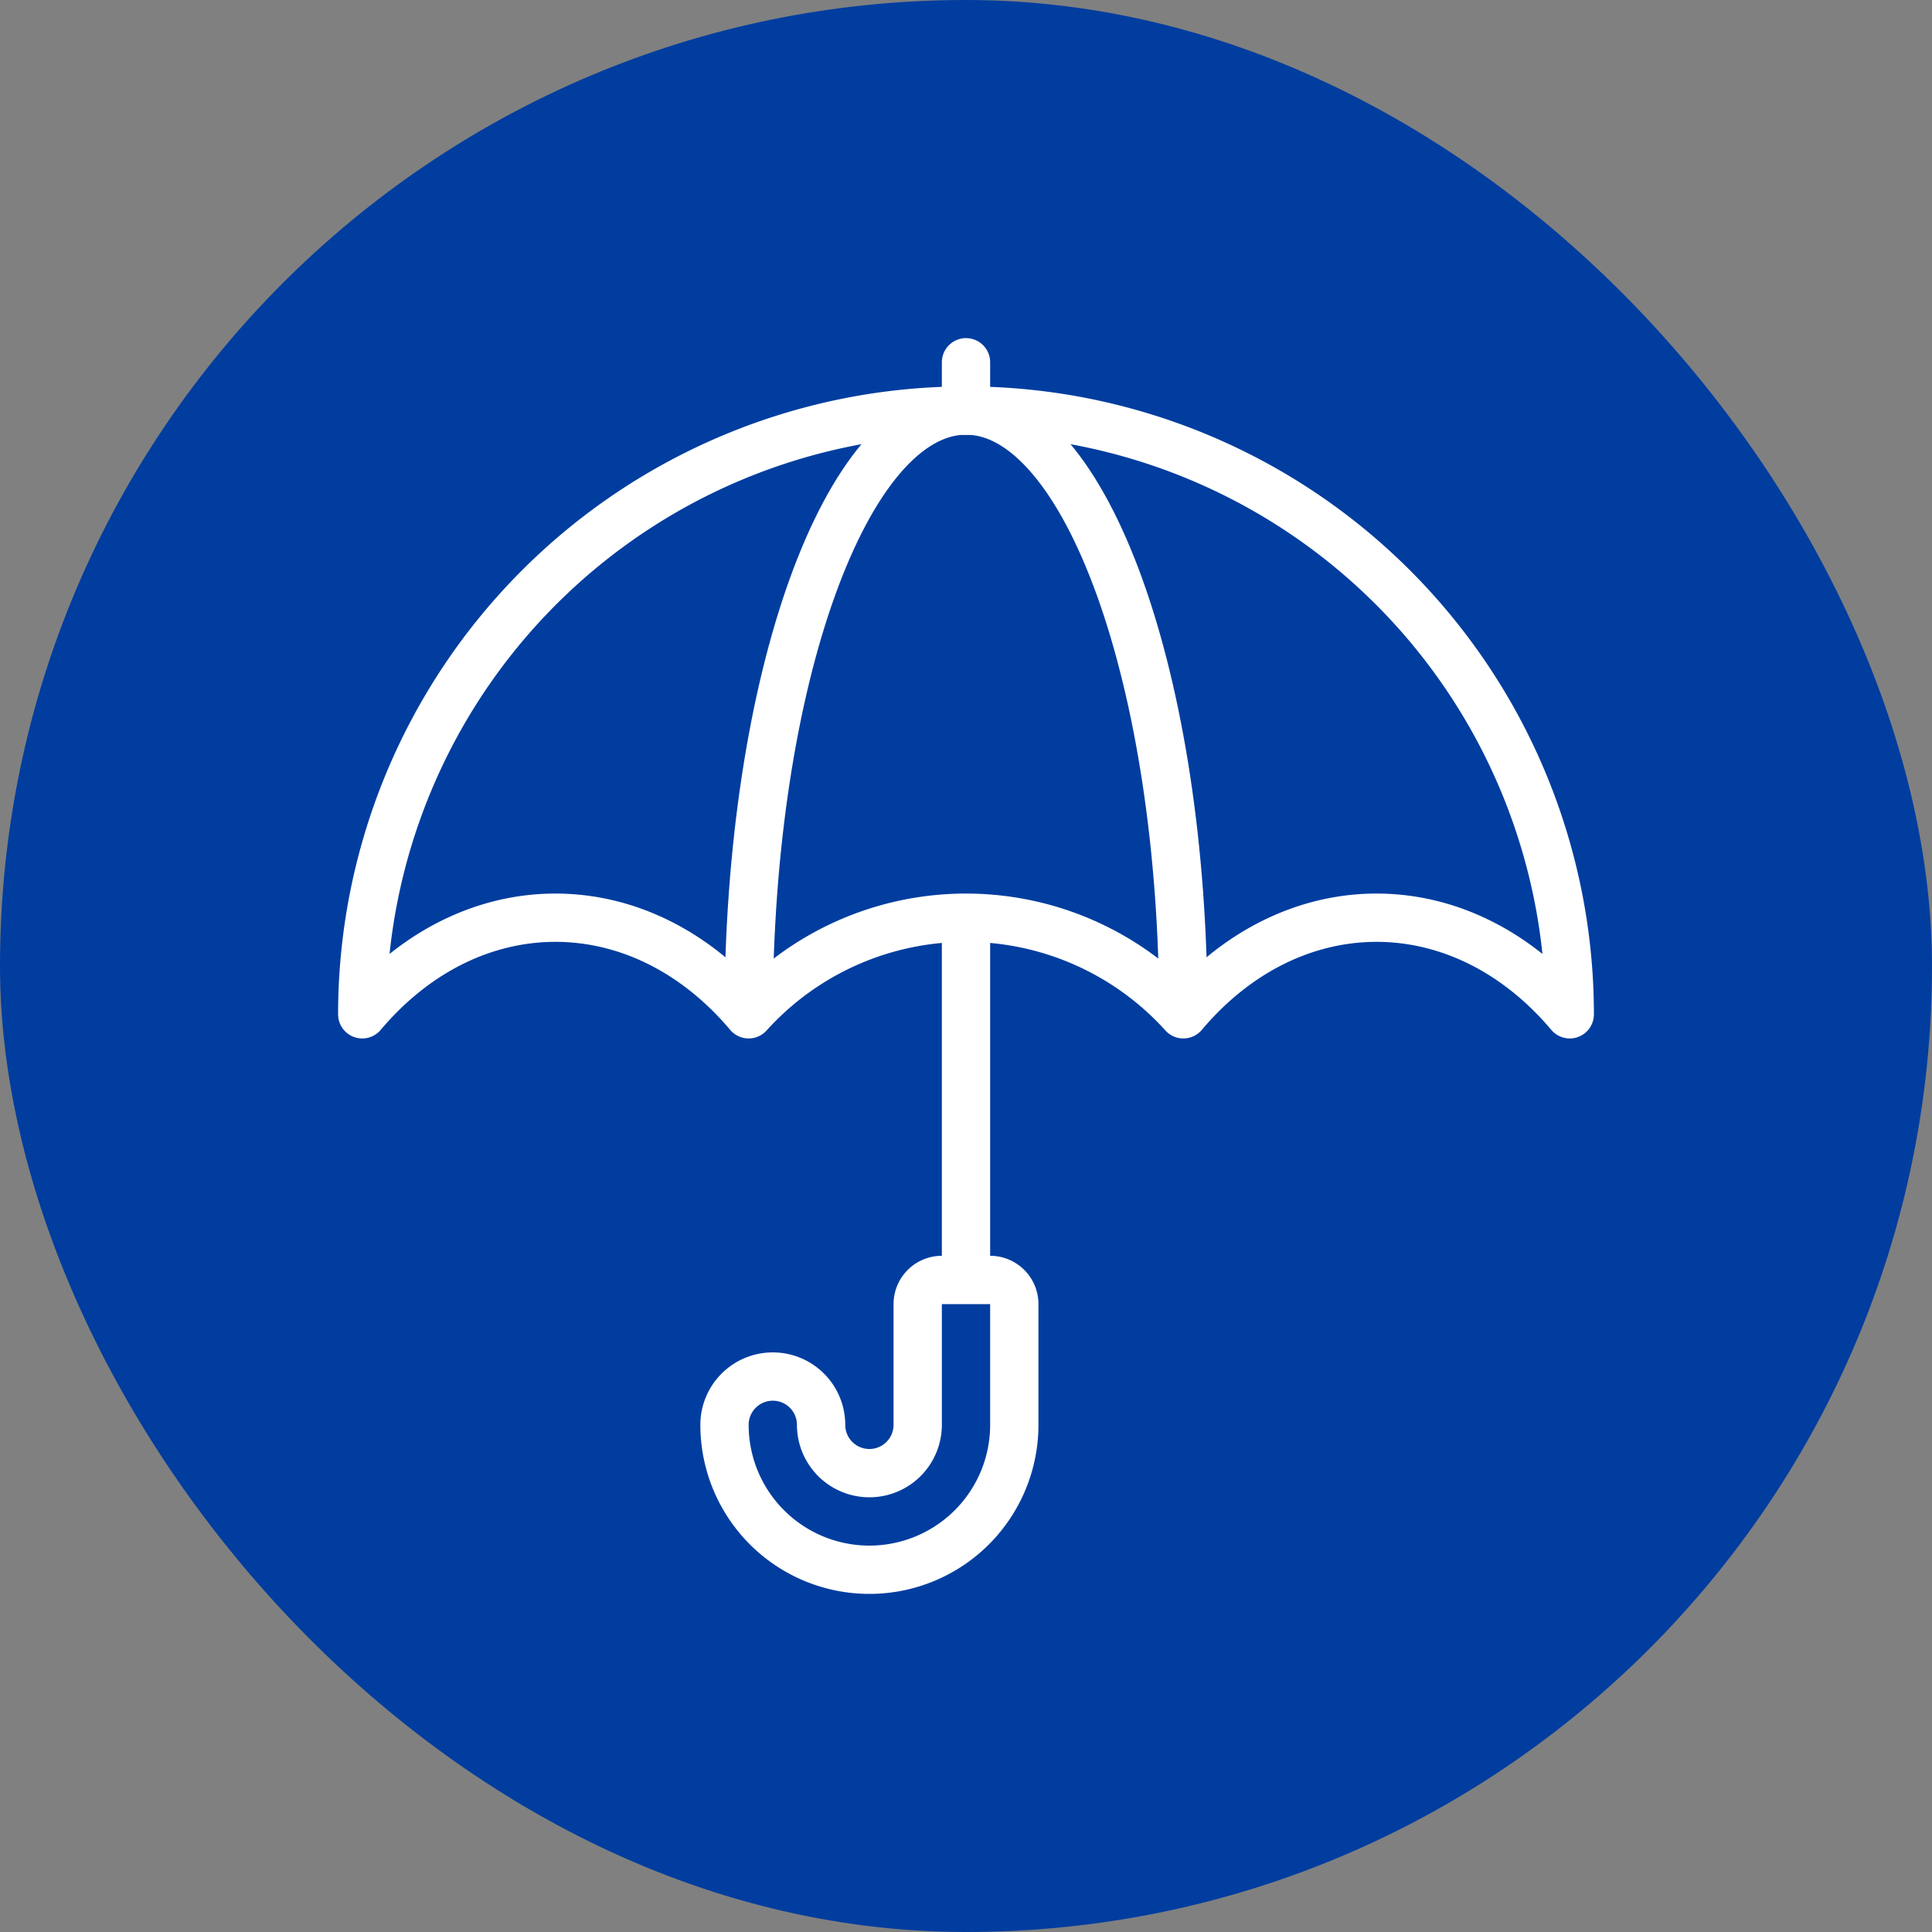 <?xml version="1.0" encoding="UTF-8"?>
<svg xmlns="http://www.w3.org/2000/svg" width="80" height="80" viewBox="0 0 80 80">
  <rect x="0" y="0" width="80" height="80" fill="#808080" stroke="none"/>
  <g id="ico-SolutionsAlter_W" transform="translate(-33.348 -797)">
    <rect id="Rectangle_139" data-name="Rectangle 139" width="80" height="80" rx="40" transform="translate(33.348 797)" fill="#003d9f"></rect>
    <g id="ico-SolutionsAlter_W-2" data-name="ico-SolutionsAlter_W" transform="translate(-204.652 665)">
      <path id="Tracé_780" data-name="Tracé 780" d="M272,191h0a2,2,0,0,0,2,2h0a2,2,0,0,0,2-2v-5a1,1,0,0,1,1-1h2a1,1,0,0,1,1,1v5a6,6,0,0,1-6,6h0a6,6,0,0,1-6-6h0a2,2,0,0,1,2-2h0A2,2,0,0,1,272,191Z" fill="none" stroke="#fff" stroke-linejoin="round" stroke-width="2"></path>
      <line id="Ligne_102" data-name="Ligne 102" y2="15" transform="translate(278 170)" fill="none" stroke="#fff" stroke-linejoin="round" stroke-width="2"></line>
      <path id="Tracé_781" data-name="Tracé 781" d="M269,174c0-13.807,4.029-25,9-25s9,11.193,9,25" fill="none" stroke="#fff" stroke-linejoin="round" stroke-width="2"></path>
      <path id="Tracé_782" data-name="Tracé 782" d="M303,174c-4.5-5.333-11.5-5.333-16,0a12.126,12.126,0,0,0-18,0c-4.5-5.333-11.5-5.333-16,0a25,25,0,0,1,50,0Z" fill="none" stroke="#fff" stroke-linejoin="round" stroke-width="2"></path>
      <line id="Ligne_103" data-name="Ligne 103" y2="2" transform="translate(278 147)" fill="none" stroke="#fff" stroke-linecap="round" stroke-linejoin="round" stroke-width="2"></line>
    </g>
  </g>
</svg>
